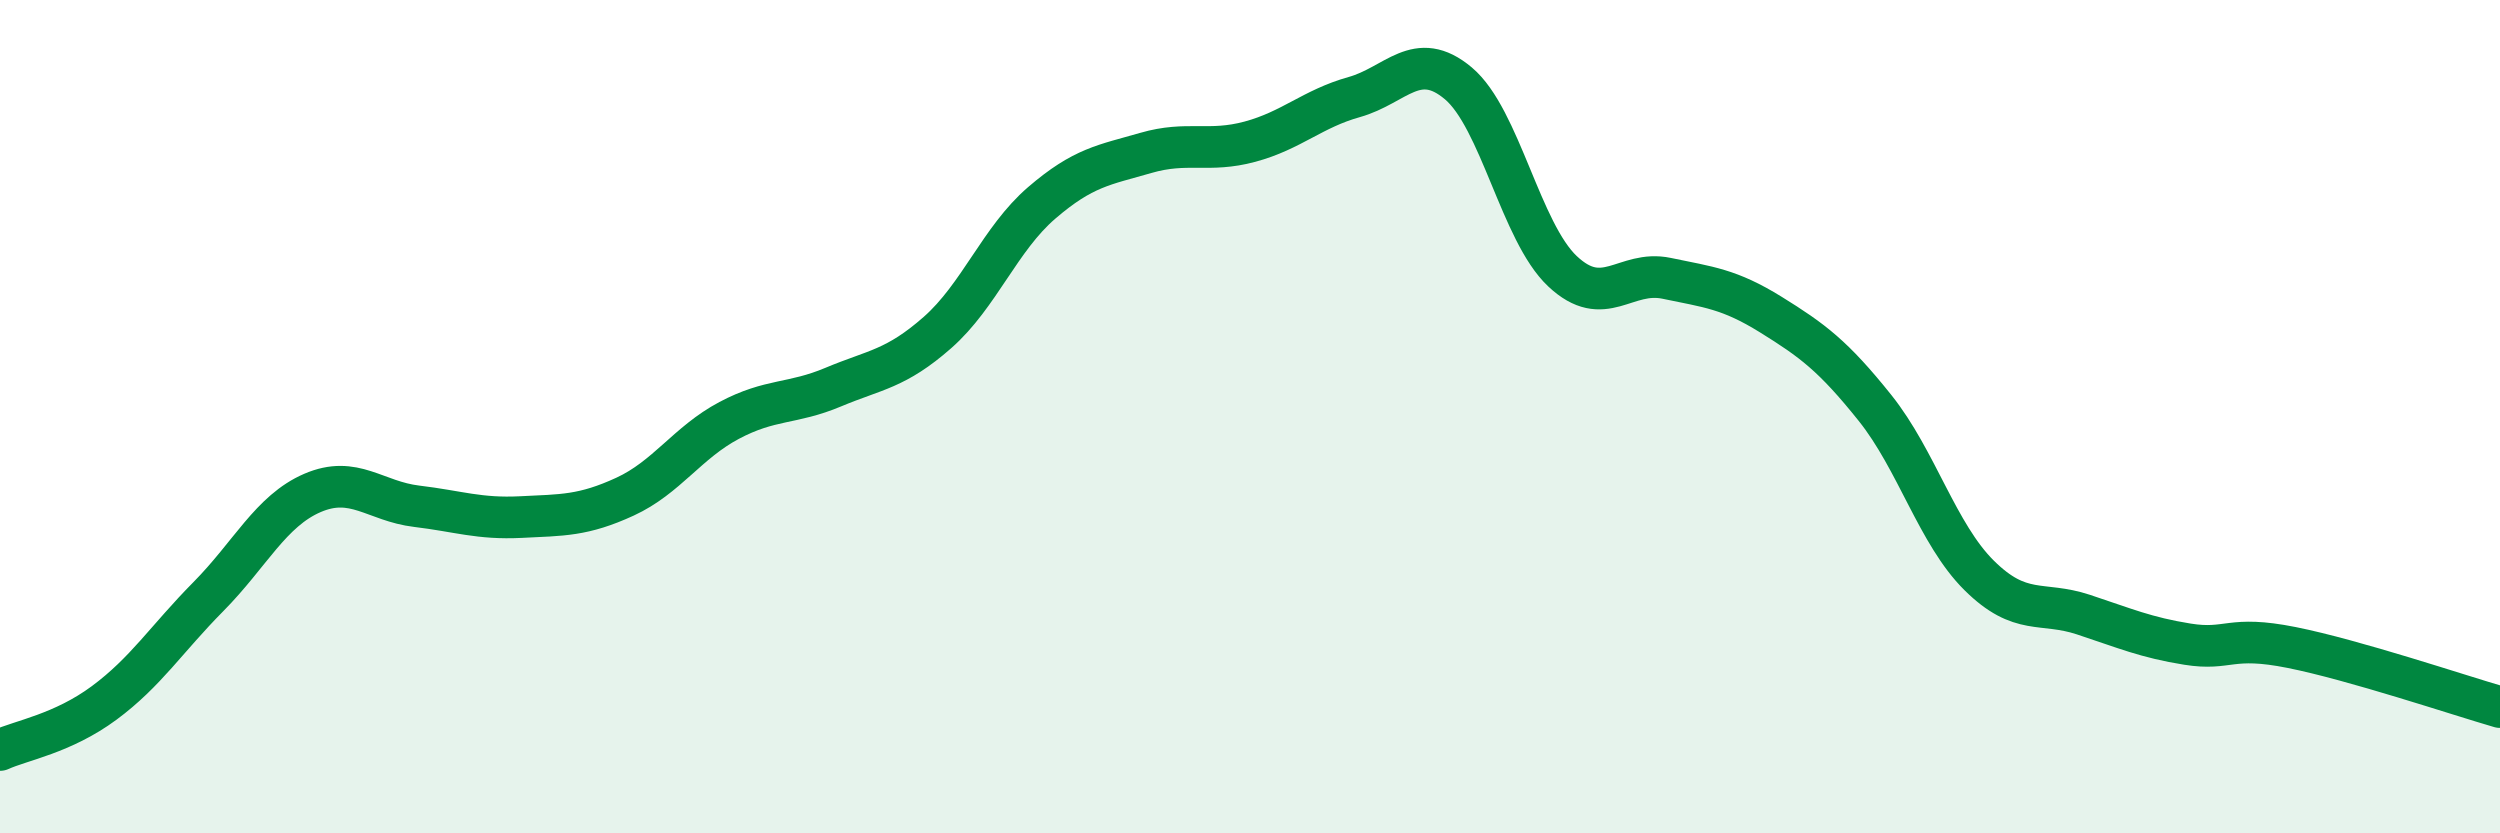 
    <svg width="60" height="20" viewBox="0 0 60 20" xmlns="http://www.w3.org/2000/svg">
      <path
        d="M 0,18 C 0.5,17.77 1.5,17.61 2.5,16.87 C 3.5,16.13 4,15.33 5,14.32 C 6,13.31 6.5,12.26 7.5,11.83 C 8.5,11.4 9,12.03 10,12.15 C 11,12.27 11.5,12.46 12.5,12.41 C 13.5,12.36 14,12.38 15,11.92 C 16,11.46 16.5,10.62 17.5,10.09 C 18.5,9.56 19,9.71 20,9.29 C 21,8.87 21.5,8.86 22.5,7.98 C 23.5,7.1 24,5.73 25,4.87 C 26,4.01 26.5,3.96 27.5,3.67 C 28.5,3.38 29,3.67 30,3.4 C 31,3.13 31.5,2.61 32.5,2.33 C 33.5,2.05 34,1.16 35,2 C 36,2.84 36.5,5.57 37.5,6.51 C 38.5,7.45 39,6.47 40,6.68 C 41,6.89 41.5,6.93 42.5,7.55 C 43.5,8.17 44,8.54 45,9.79 C 46,11.04 46.5,12.82 47.5,13.81 C 48.5,14.8 49,14.42 50,14.75 C 51,15.08 51.5,15.3 52.5,15.46 C 53.5,15.62 53.5,15.24 55,15.54 C 56.5,15.84 59,16.68 60,16.97L60 20L0 20Z"
        fill="#008740"
        opacity="0.1"
        stroke-linecap="round"
        stroke-linejoin="round"
      />
      <path
        d="M 0,18 C 0.5,17.77 1.5,17.61 2.5,16.87 C 3.5,16.13 4,15.33 5,14.32 C 6,13.31 6.5,12.26 7.5,11.83 C 8.5,11.4 9,12.03 10,12.15 C 11,12.27 11.5,12.46 12.5,12.41 C 13.5,12.36 14,12.38 15,11.92 C 16,11.46 16.5,10.62 17.5,10.09 C 18.5,9.56 19,9.71 20,9.29 C 21,8.87 21.5,8.86 22.5,7.98 C 23.5,7.1 24,5.73 25,4.87 C 26,4.01 26.5,3.96 27.5,3.67 C 28.5,3.38 29,3.67 30,3.4 C 31,3.13 31.5,2.61 32.5,2.33 C 33.5,2.05 34,1.16 35,2 C 36,2.84 36.5,5.57 37.5,6.51 C 38.5,7.45 39,6.47 40,6.68 C 41,6.89 41.5,6.93 42.5,7.55 C 43.5,8.17 44,8.54 45,9.79 C 46,11.04 46.5,12.82 47.5,13.81 C 48.5,14.8 49,14.42 50,14.75 C 51,15.08 51.5,15.3 52.5,15.46 C 53.5,15.62 53.5,15.24 55,15.54 C 56.5,15.84 59,16.68 60,16.97"
        stroke="#008740"
        stroke-width="1"
        fill="none"
        stroke-linecap="round"
        stroke-linejoin="round"
      />
    </svg>
  